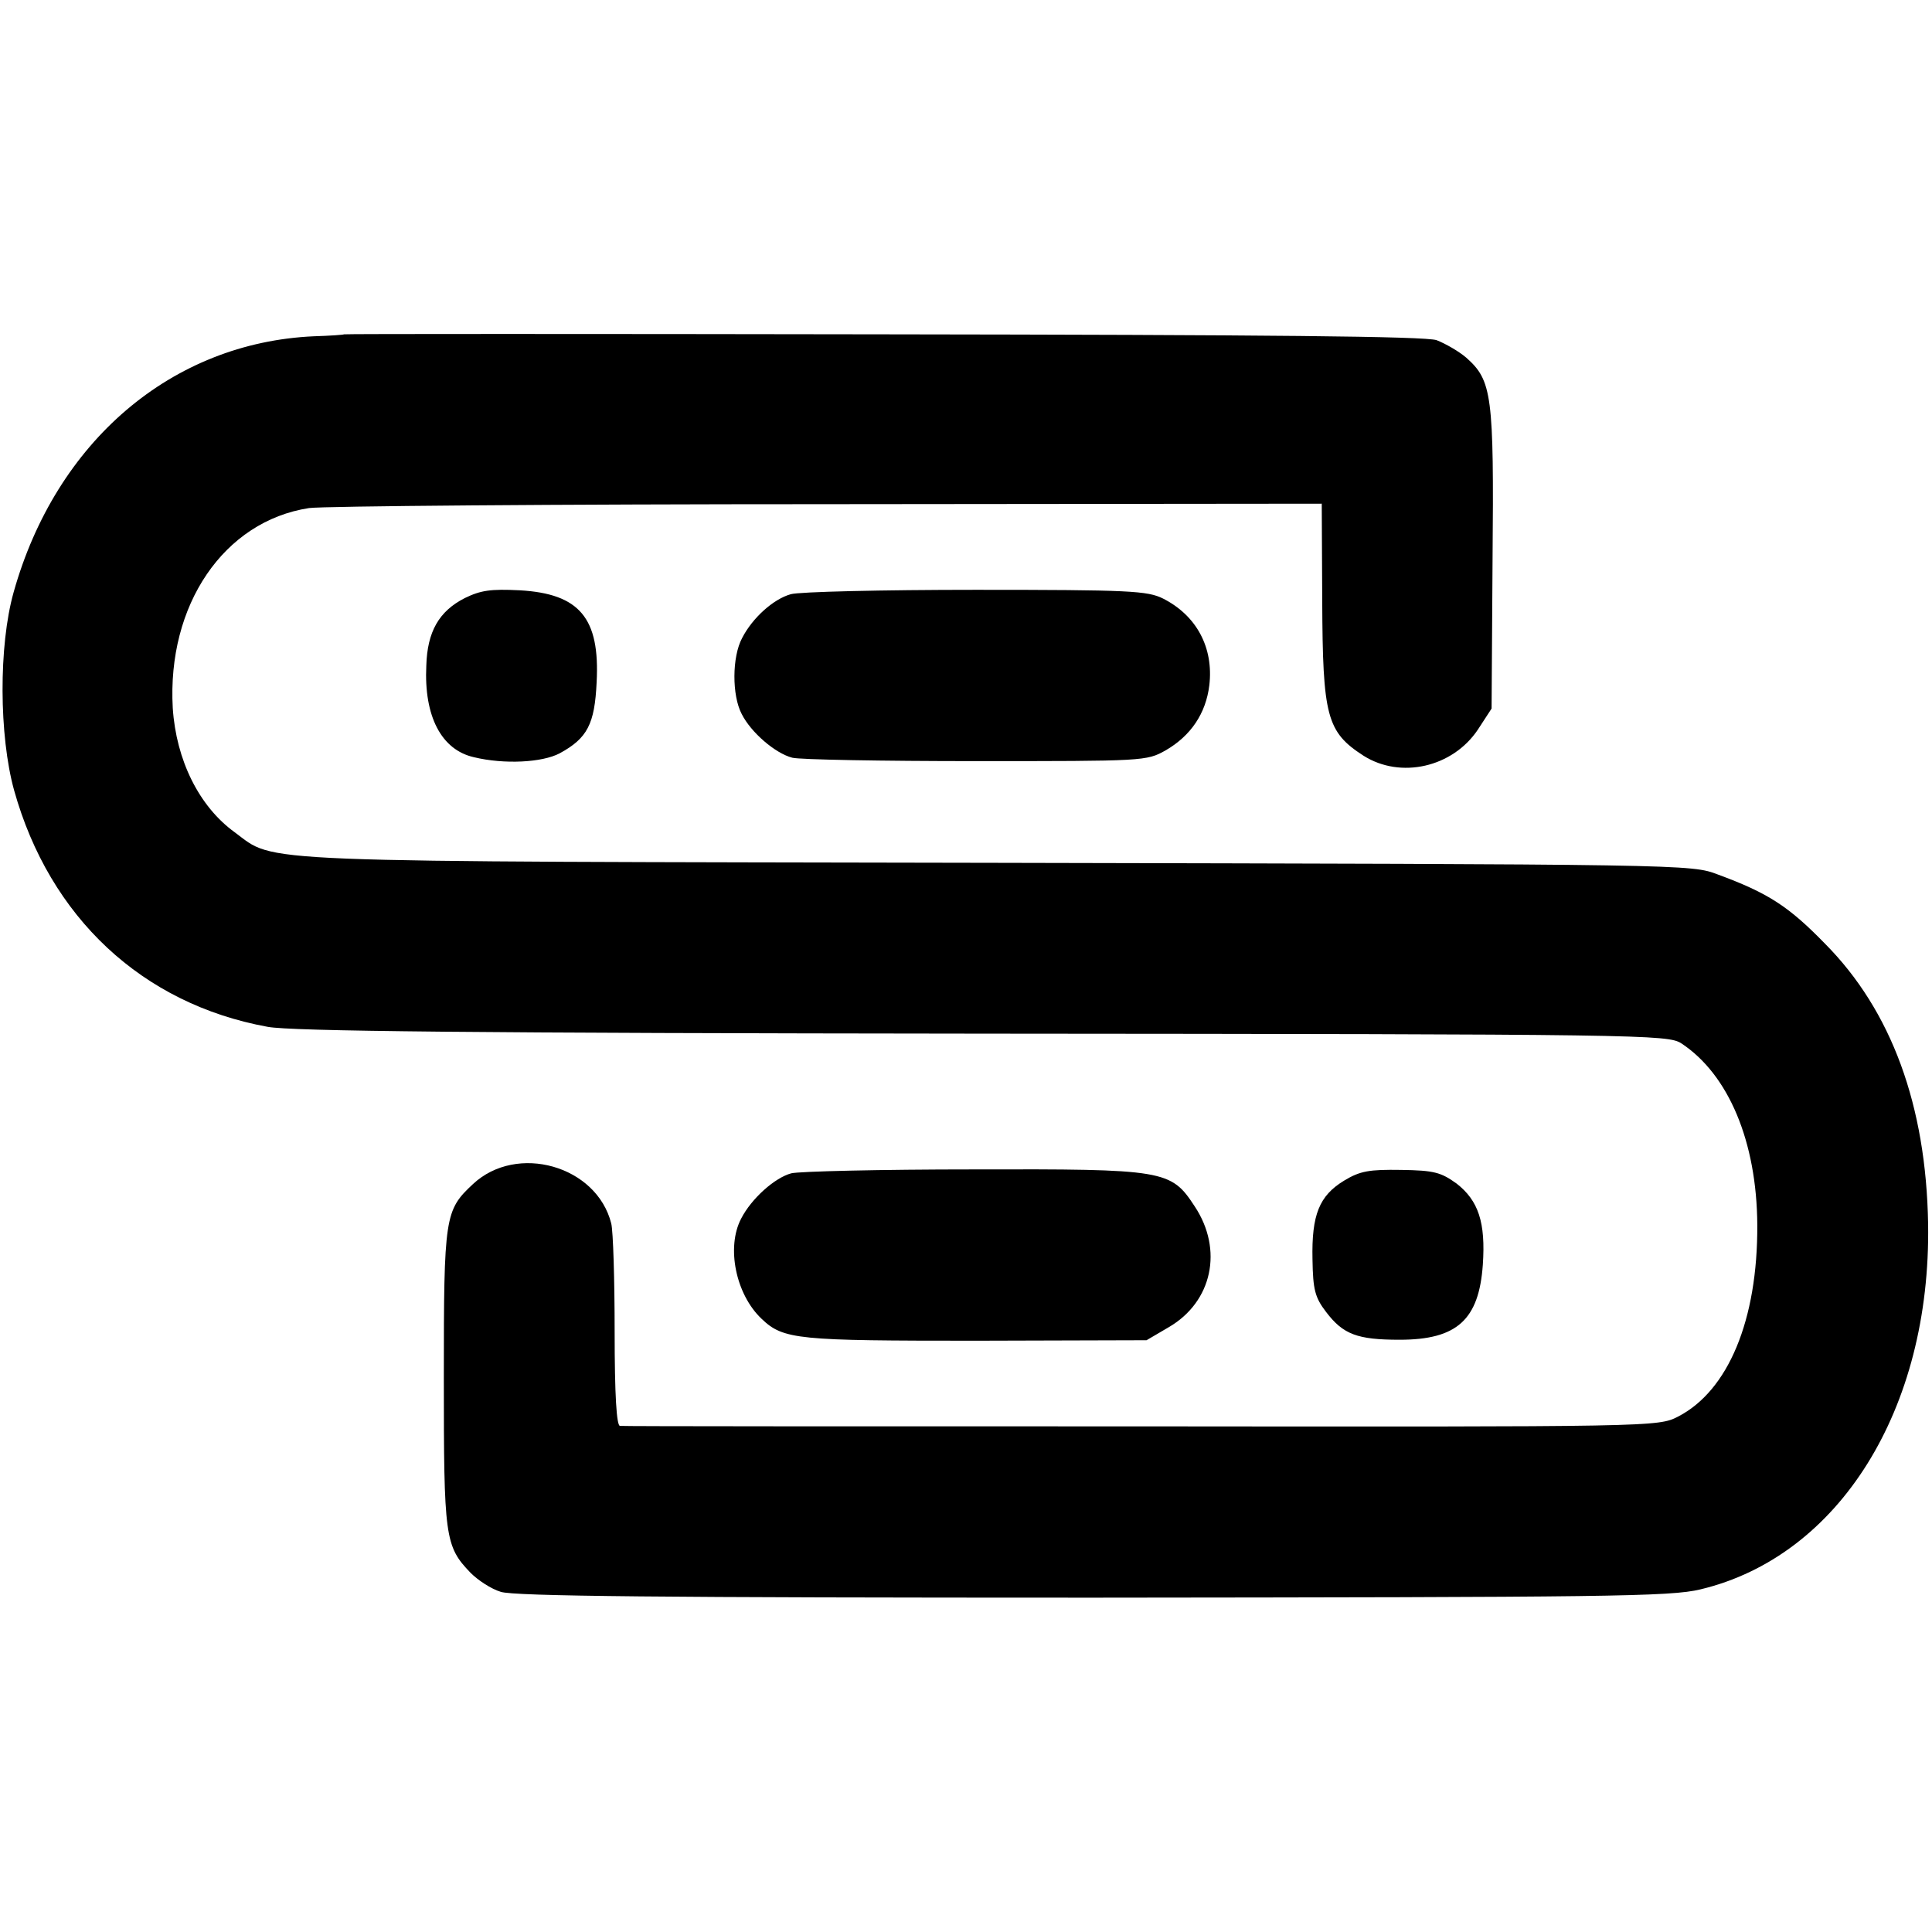 <svg version="1" xmlns="http://www.w3.org/2000/svg" width="529.333" height="529.333" viewBox="0 0 397 397"><path d="M70.7 68.7c-.1.1-2.9.3-6.2.4-29.2 1.3-53 21.6-61.7 52.6-3.1 11-3 29.5.1 40.7 7.3 26.1 26.3 43.9 52.1 48.6 4.8.9 42.4 1.3 147 1.4 136 .1 140.7.2 143.5 2 9.7 6.4 15.5 20.2 15.6 37.3.1 19.6-6 34.1-16.3 39.4-4.1 2.1-4.9 2.1-110.2 2-58.4 0-106.6 0-107.2-.1-.7 0-1.1-6.2-1.1-19.4 0-10.6-.3-20.6-.7-22.2-3-11.9-19.4-16.5-28.4-8.1-5.8 5.4-6 6.6-6 39.7 0 32.9.2 34.7 5.5 40.2 1.5 1.5 4.2 3.3 6.2 3.9 2.7.9 33.1 1.2 121.6 1.2 105.7-.1 118.7-.2 124.9-1.7 28.5-6.8 47.4-37 46.8-75.1-.4-24.3-7.5-43.8-21.2-57.6-7.5-7.7-11.7-10.4-22-14.2-5.5-2.1-6-2.1-147.9-2.4-156.3-.3-148.2.1-156.9-6.3-7.3-5.3-12-14.8-12.7-25.5-1.2-21.2 10.5-38.4 28-41.1 2.8-.4 50.7-.8 106.6-.8l101.5-.1.1 20c.1 23.7.9 26.9 8.5 31.8 7.6 4.8 18.3 2.4 23.5-5.4l2.8-4.3.2-30.7c.3-33.7-.1-36.7-5.4-41.4-1.5-1.3-4.3-2.9-6.1-3.6-2.4-.8-34.6-1.1-113.9-1.2-60.7-.1-110.5-.1-110.6 0z"/><path d="M95.5 122.9c-5.3 2.7-7.7 6.9-7.9 13.9-.5 10.4 3.1 17.3 9.8 18.8 6.2 1.5 14 1.1 17.6-.8 5.7-3.1 7.2-6 7.6-14.6.7-13.2-3.5-18.2-15.8-18.9-6-.3-8 0-11.3 1.6zM162.5 122.1c-3.6 1-7.9 4.9-10 9-2.1 3.9-2.1 11.8-.1 15.6 1.9 3.8 6.9 8.1 10.4 9 1.5.4 18.5.7 37.7.7 34.5 0 35.1 0 39-2.2 5.2-3 8.3-7.6 9-13.4.9-7.7-2.6-14.3-9.5-17.8-3.2-1.6-6.9-1.8-38.5-1.8-19.2 0-36.3.4-38 .9zM162.6 241.1c-3.4.9-8.2 5.2-10.3 9.3-3.1 5.9-1.1 15.6 4.2 20.6 4.5 4.3 7.4 4.5 44.1 4.5l35-.1 4.6-2.7c8.9-5.2 11.2-15.9 5.3-24.8-4.9-7.5-6.1-7.7-45.5-7.6-19 0-35.8.4-37.4.8zM276.2 242.6c-5.1 3.1-6.7 7-6.5 16.2.1 6.2.5 7.8 2.8 10.8 3.5 4.6 6.4 5.7 15.1 5.7 11.8 0 16.3-4.1 17.1-15.4.6-8.7-.9-13.2-5.4-16.7-3.2-2.3-4.6-2.7-11.4-2.8-6.5-.1-8.4.2-11.7 2.2z"/></svg>